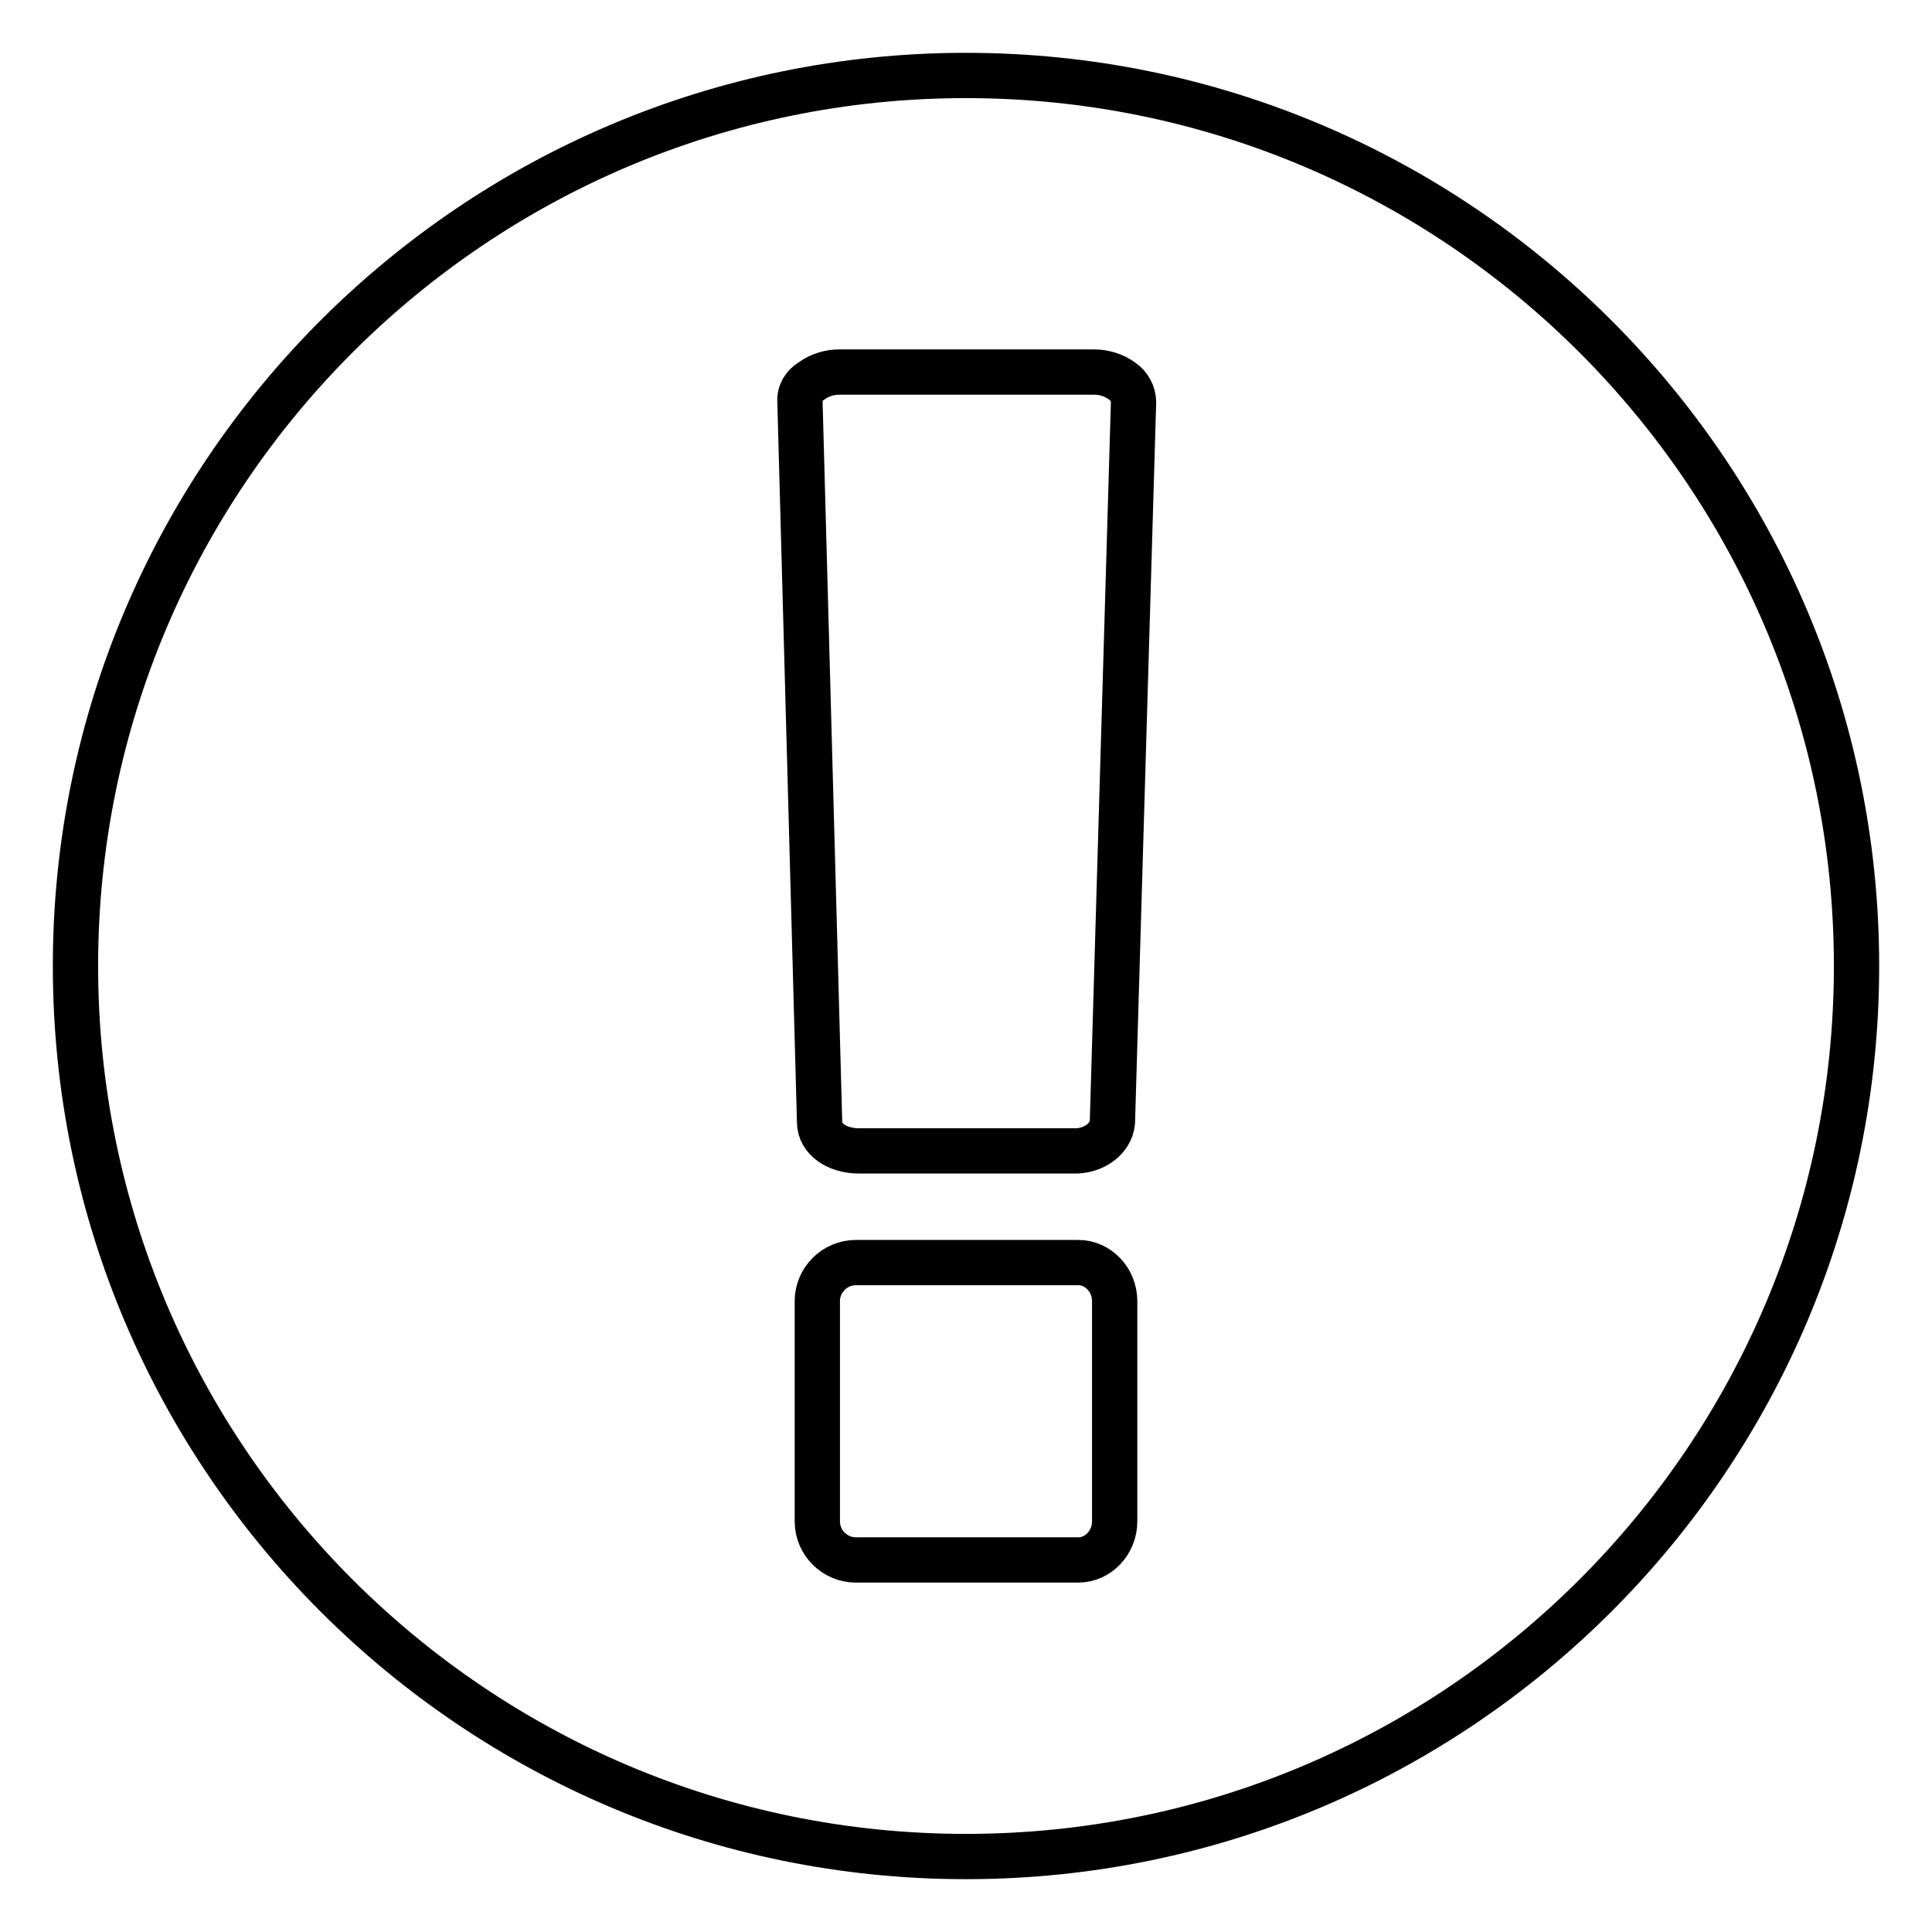 <?xml version="1.0" encoding="utf-8"?>
<!-- Svg Vector Icons : http://www.onlinewebfonts.com/icon -->
<!DOCTYPE svg PUBLIC "-//W3C//DTD SVG 1.1//EN" "http://www.w3.org/Graphics/SVG/1.1/DTD/svg11.dtd">
<svg version="1.1" xmlns="http://www.w3.org/2000/svg" xmlns:xlink="http://www.w3.org/1999/xlink" x="0px" y="0px" viewBox="0 0 256 256" enable-background="new 0 0 256 256" xml:space="preserve">
<g> <path stroke-width="6" fill-opacity="0" stroke="#000000"  d="M128,10c65.1,0,118,52.9,118,118c0,65.1-52.9,118-118,118c-65.1,0-118-52.9-118-118C10,62.9,62.9,10,128,10 z M147.7,201.6v-29.2c0-2.8-2.2-5.1-4.8-5.1h-29.5c-2.8,0-5.1,2.3-5.1,5.1v29.2c0,2.8,2.3,5.1,5.1,5.1h29.5 C145.5,206.7,147.7,204.4,147.7,201.6z M147.4,148.7l2.8-95.4c0-1.1-0.6-2.2-1.5-2.8c-1.1-0.8-2.4-1.2-3.7-1.2h-33.8 c-1.3,0-2.6,0.4-3.7,1.2c-1,0.6-1.6,1.6-1.5,2.8l2.6,95.4c0,2.2,2.3,3.8,5.2,3.8h28.4C144.9,152.6,147.2,150.9,147.4,148.7 L147.4,148.7z"/></g>
</svg>